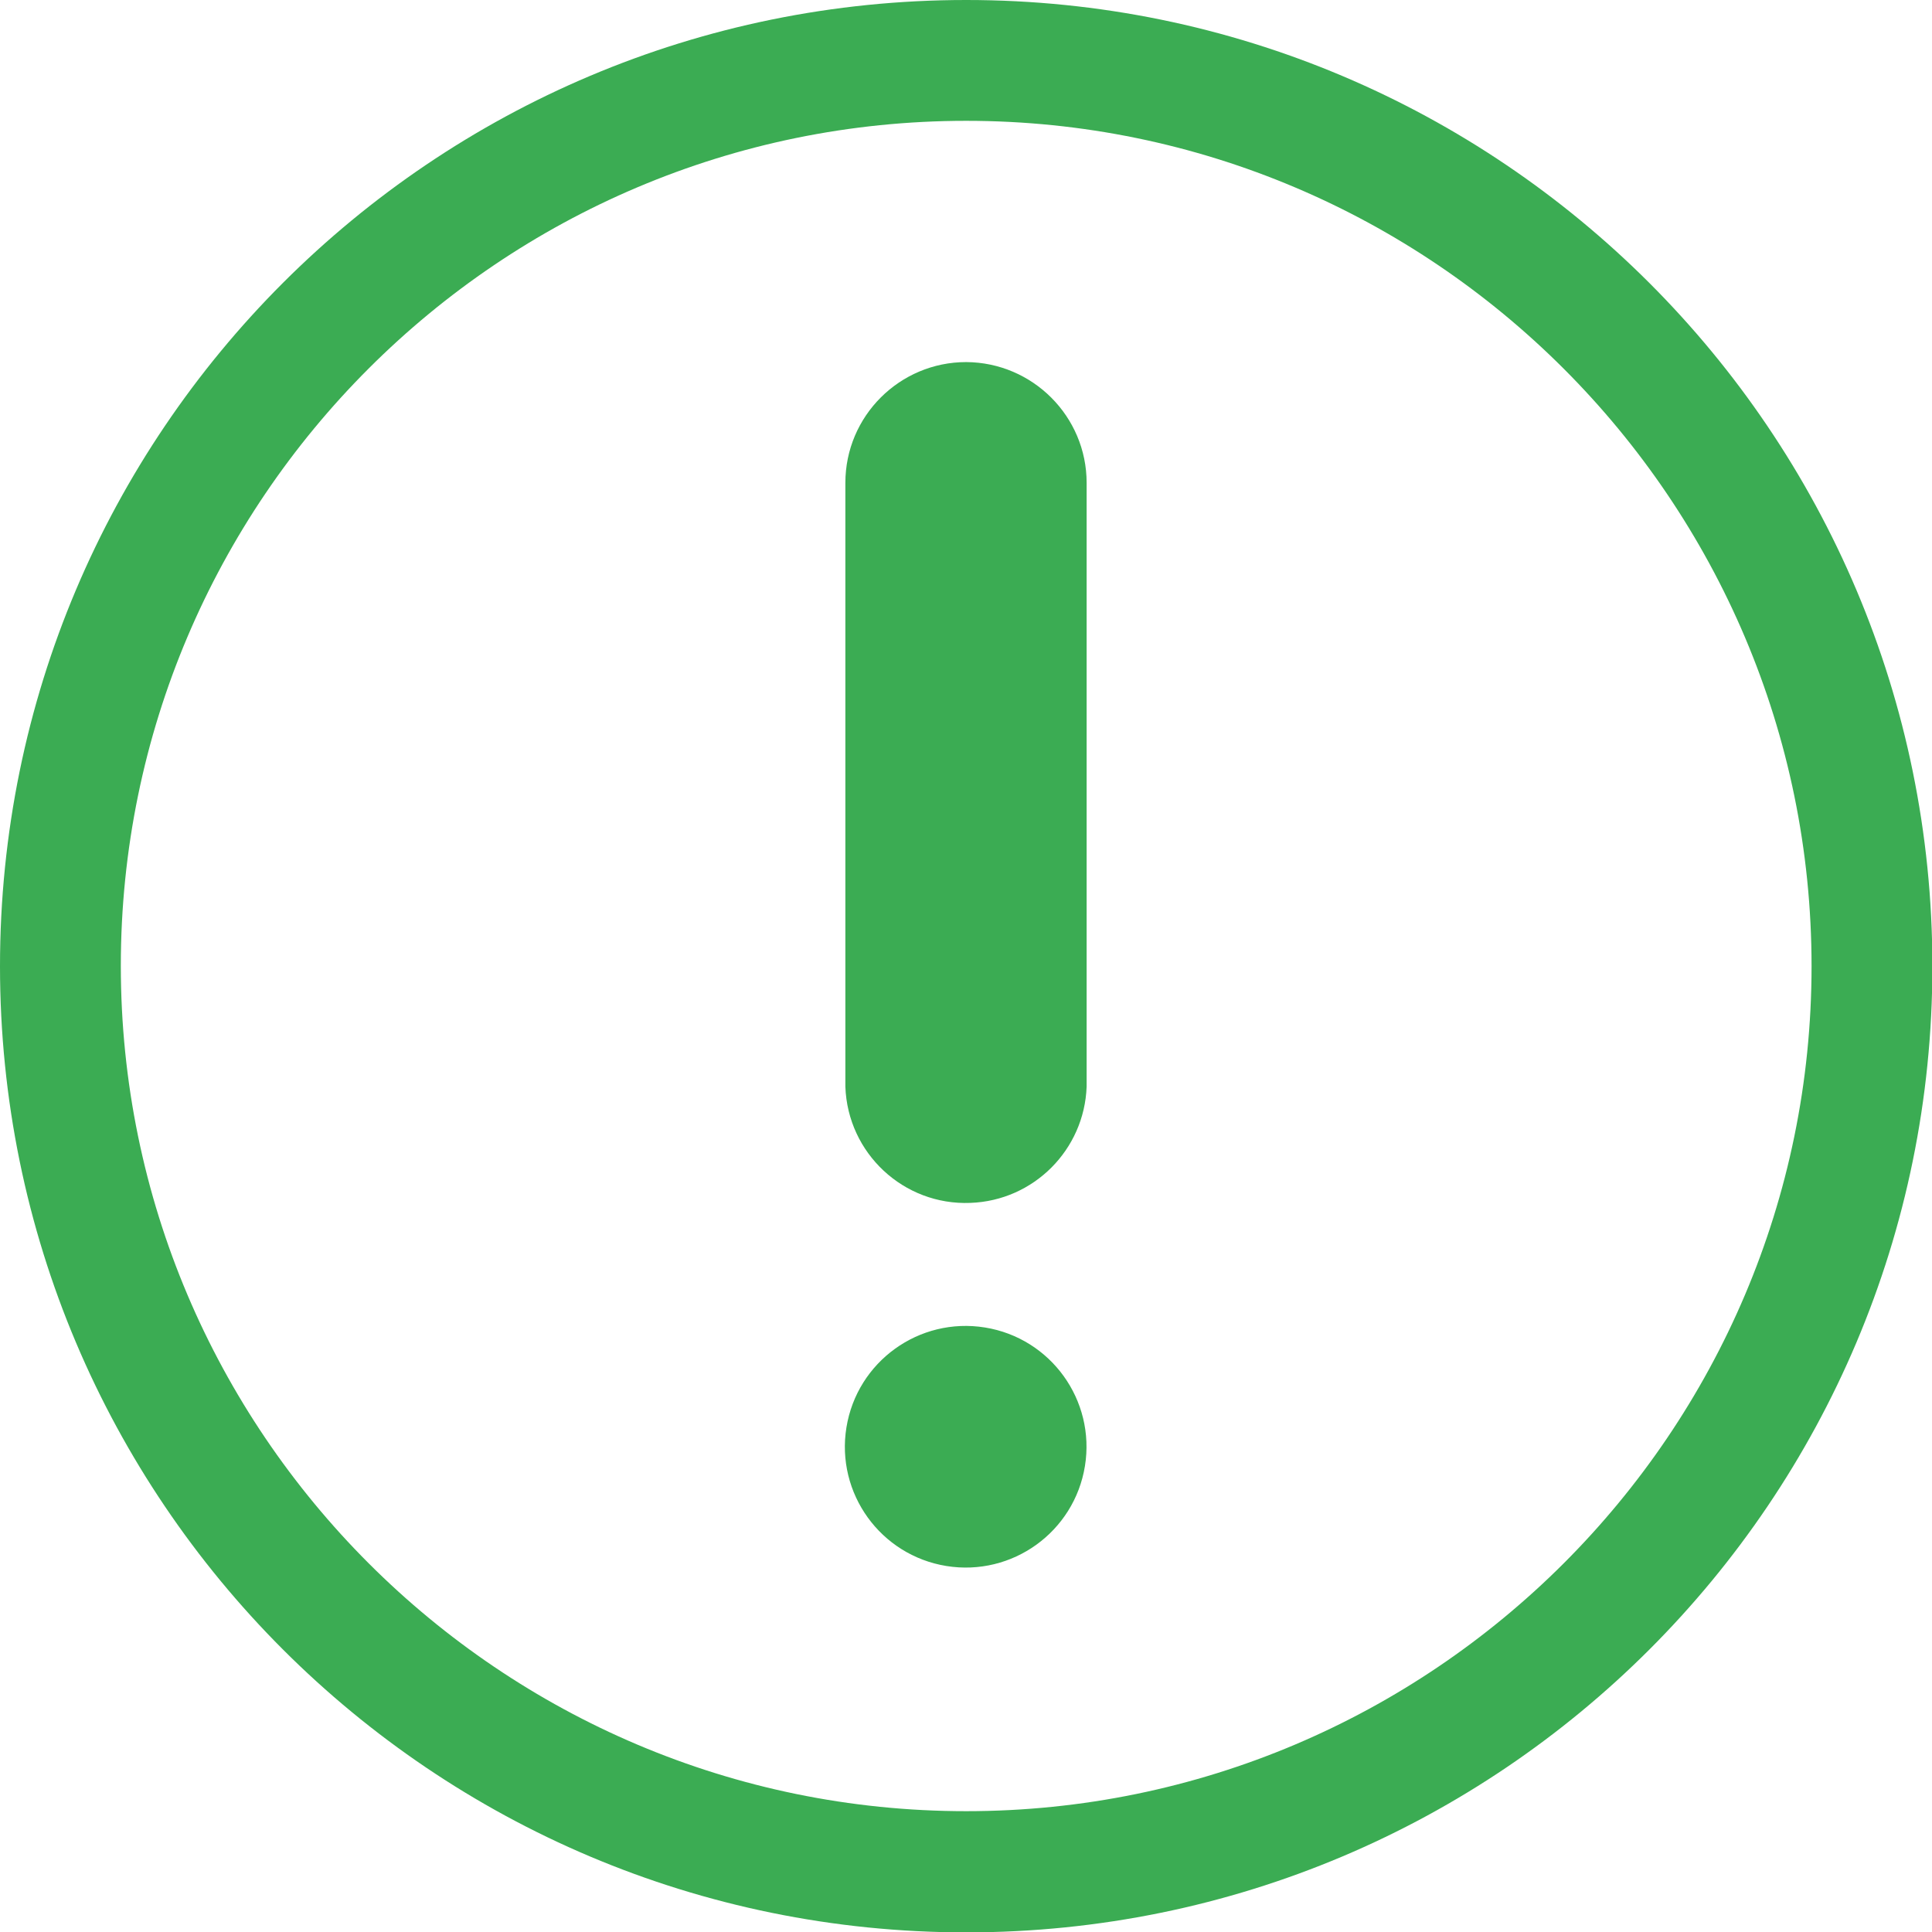 <?xml version="1.0" encoding="utf-8"?>
<!-- Generator: Adobe Illustrator 23.0.1, SVG Export Plug-In . SVG Version: 6.00 Build 0)  -->
<svg version="1.1" id="Capa_1" xmlns="http://www.w3.org/2000/svg" xmlns:xlink="http://www.w3.org/1999/xlink" x="0px" y="0px"
	 viewBox="0 0 508.5 508.5" style="enable-background:new 0 0 508.5 508.5;" xml:space="preserve">
<style type="text/css">
	.st0{fill:#3BAC53;}
</style>
<title>Informacion-interes</title>
<g id="Capa_2_1_">
	<g id="Capa_1-2">
		<path class="st0" d="M254.3,0C113.8,0,0,113.8,0,254.3s113.8,254.3,254.3,254.3s254.3-113.8,254.3-254.3S394.7,0,254.3,0z
			 M254.3,476.7c-122.7,0-222.5-99.8-222.5-222.5S131.6,31.8,254.3,31.8s222.5,99.8,222.5,222.5S376.9,476.7,254.3,476.7z"/>
		<path class="st0" d="M254.3,95.3c-17.5,0-31.8,14.2-31.8,31.8V286c0.6,17.5,15.3,31.3,32.9,30.6c16.7-0.6,30-14,30.6-30.6V127.1
			C286,109.6,271.8,95.4,254.3,95.3z"/>
		
			<ellipse transform="matrix(0.16 -0.987 0.987 0.16 -162.371 570.848)" class="st0" cx="254.3" cy="380.8" rx="31.8" ry="31.8"/>
	</g>
</g>
</svg>
